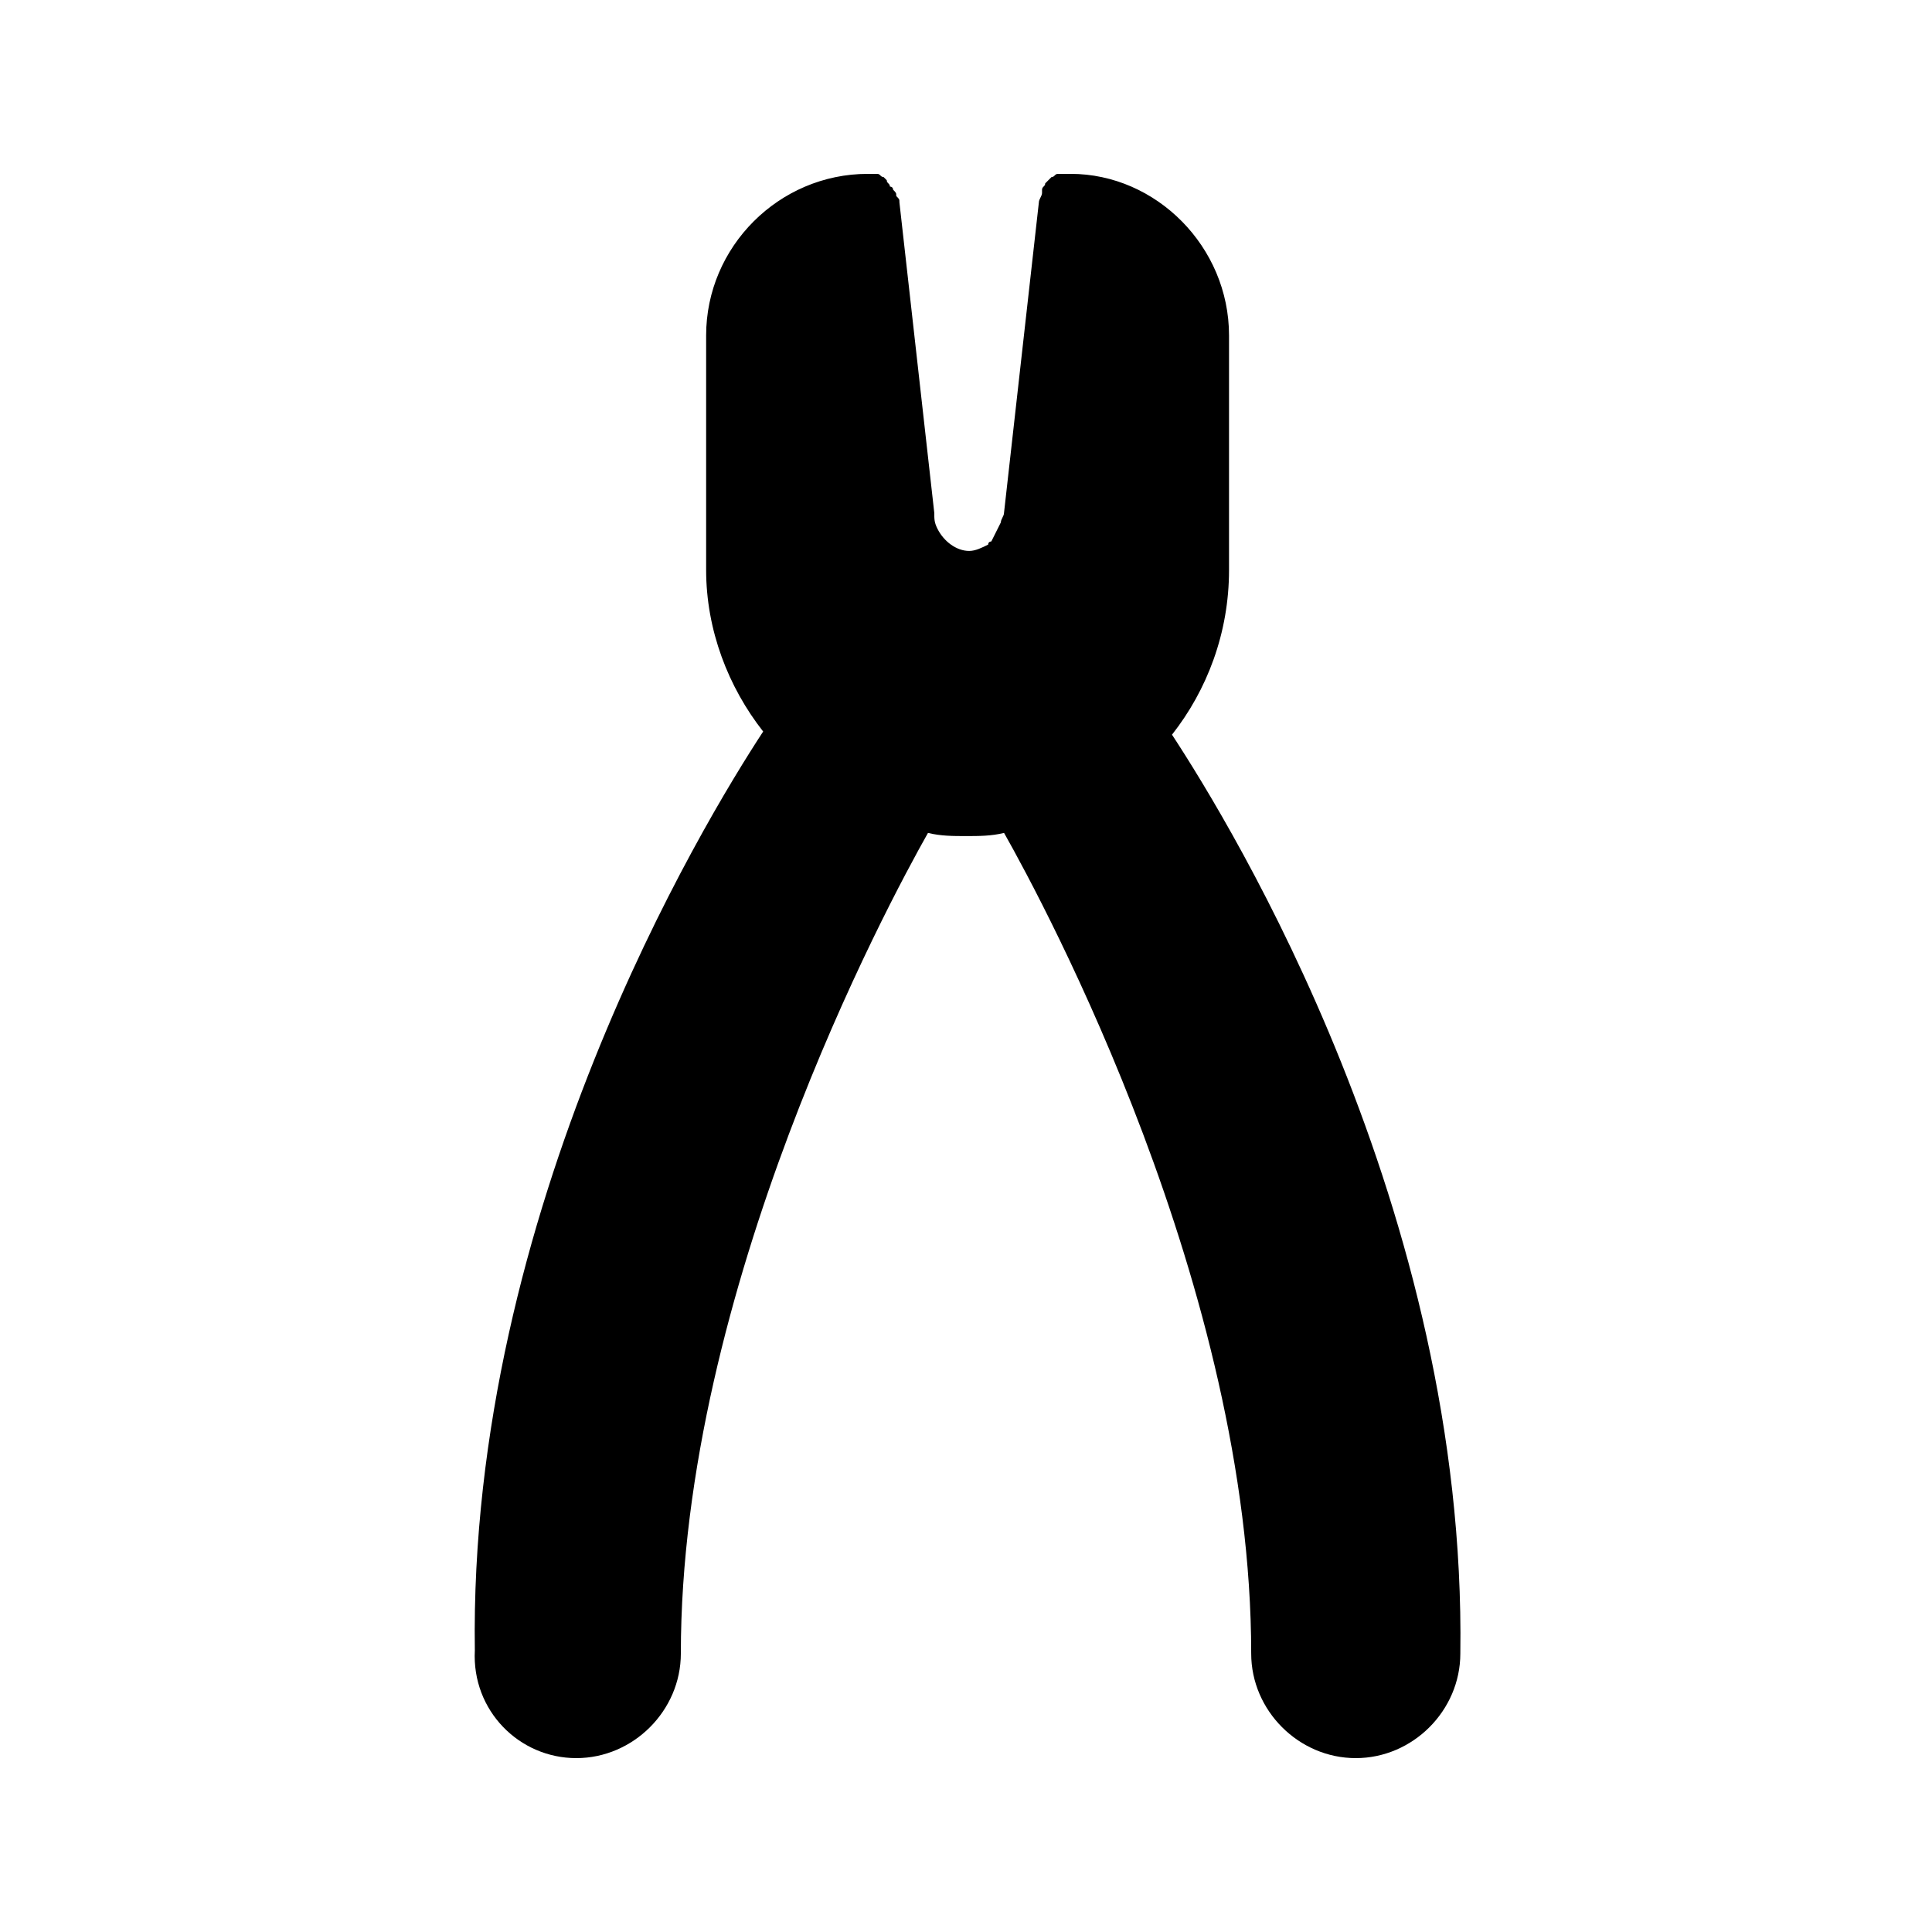 <?xml version="1.0" encoding="UTF-8"?>
<!-- Uploaded to: SVG Repo, www.svgrepo.com, Generator: SVG Repo Mixer Tools -->
<svg fill="#000000" width="800px" height="800px" version="1.1" viewBox="144 144 512 512" xmlns="http://www.w3.org/2000/svg">
 <path d="m296.72 609.92c15.113 0 27.711-12.594 27.711-27.711 0-96.562 54.578-198.16 65.496-217.48 3.359 0.84 6.719 0.84 10.078 0.84s6.719 0 10.078-0.84c10.914 19.312 65.496 120.91 65.496 217.48 0 15.113 12.594 27.711 27.711 27.711 15.113 0 27.711-12.594 27.711-27.711 1.68-117.55-60.457-219.16-76.41-243.51 9.238-11.754 15.113-26.871 15.113-43.664v-62.137c0-23.512-19.312-42.824-41.984-42.824h-0.84c-0.852 0.004-1.691 0.004-1.691 0.004h-0.84c-0.84 0-0.84 0.84-1.68 0.84l-1.68 1.68c0 0.84-0.84 0.84-0.84 1.68v0.84c0 0.84-0.84 1.68-0.84 2.519l-9.238 82.289c0 0.84-0.84 1.68-0.84 2.519-0.84 1.68-1.68 3.359-2.519 5.039 0 0-0.84 0-0.84 0.84-1.68 0.84-3.359 1.68-5.039 1.68-3.359 0-6.719-2.519-8.398-5.879-0.84-1.68-0.84-2.519-0.84-4.199l-9.238-82.289c0-0.84 0-0.84-0.84-1.68 0-0.84 0-0.84-0.84-1.68 0-0.84-0.84-0.84-0.84-0.84 0-0.84-0.84-0.84-0.84-1.68l-0.84-0.84c-0.84 0-0.84-0.84-1.68-0.84h-0.84-1.68c-23.512 0-42.824 19.312-42.824 42.824v62.137c0 15.953 5.879 31.066 15.113 42.824-15.953 24.352-78.09 126.79-76.41 243.51-0.828 15.953 11.766 28.547 26.883 28.547z"/>
</svg>